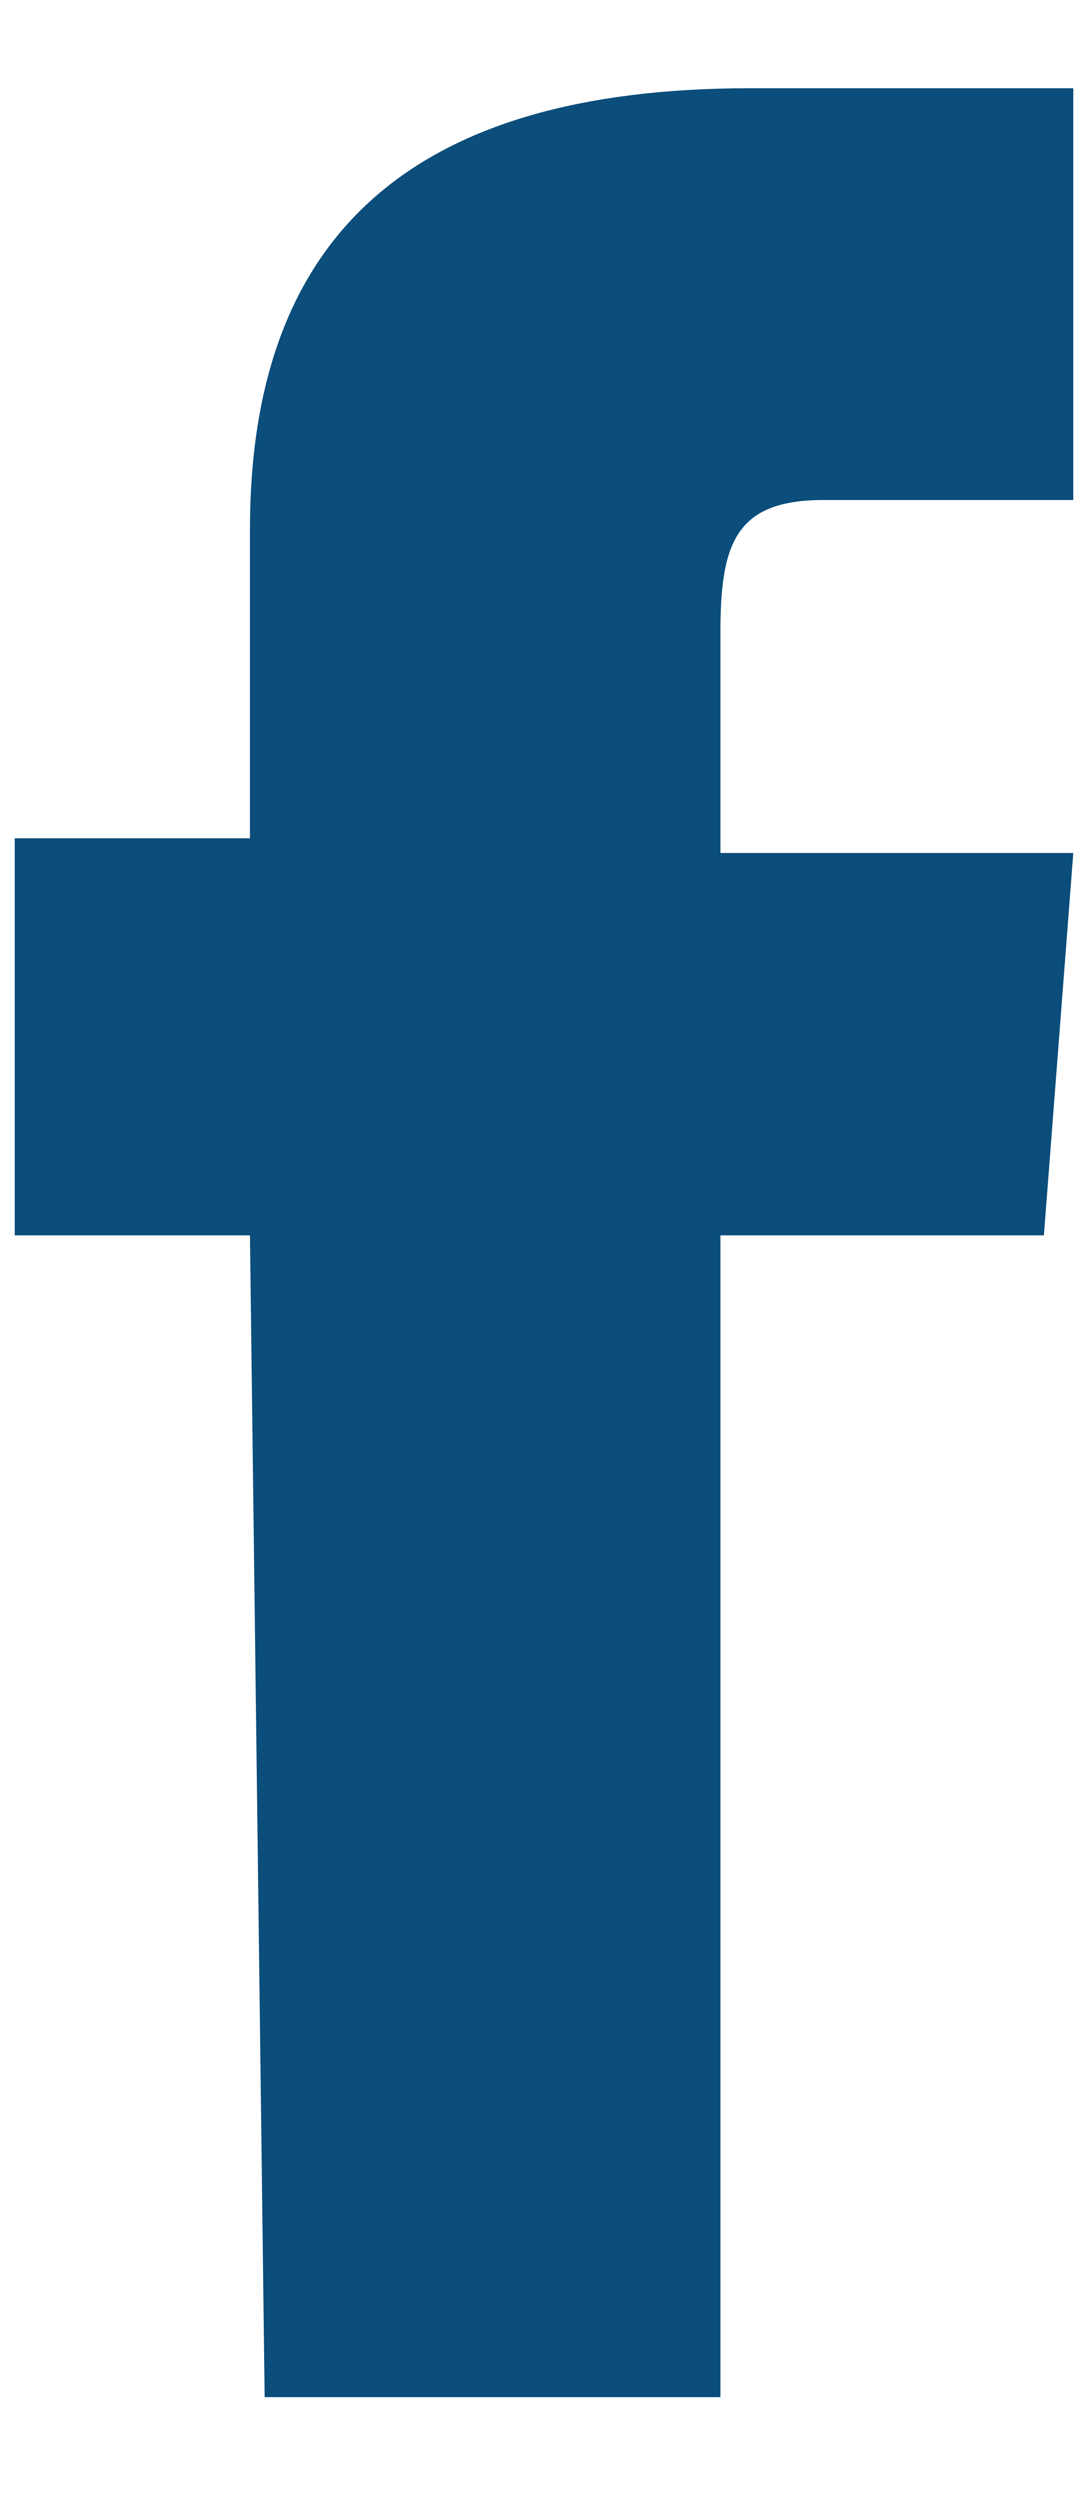 <?xml version="1.0" encoding="utf-8"?>
<!-- Generator: Adobe Illustrator 24.0.2, SVG Export Plug-In . SVG Version: 6.00 Build 0)  -->
<svg version="1.1" id="Livello_1" xmlns="http://www.w3.org/2000/svg" xmlns:xlink="http://www.w3.org/1999/xlink" x="0px" y="0px"
	 viewBox="0 0 7.4 17" style="enable-background:new 0 0 7.4 17;" xml:space="preserve">
<style type="text/css">
	.st0{display:none;}
	.st1{display:inline;fill:#0B4D7B;}
	.st2{fill:#0B4D7B;}
	.st3{display:none;fill:#0B4D7B;}
</style>
<g id="XMLID_1_" class="st0">
	<path id="XMLID_6_" class="st1" d="M3.7,2.4c2,0,2.2,0,3,0c0.7,0,1.1,0.2,1.4,0.3C8.4,2.8,8.7,3,9,3.3s0.4,0.5,0.6,0.9
		c0.1,0.3,0.2,0.7,0.3,1.4c0,0.8,0,1,0,3s0,2.2,0,3c0,0.7-0.2,1.1-0.3,1.4c-0.1,0.3-0.3,0.6-0.6,0.9c-0.3,0.3-0.5,0.4-0.9,0.6
		c-0.3,0.1-0.7,0.2-1.4,0.3c-0.8,0-1,0-3,0s-2.2,0-3,0c-0.7,0-1.1-0.2-1.4-0.3s-0.6-0.3-0.9-0.6S-2,13.4-2.2,13
		c-0.1-0.3-0.2-0.7-0.3-1.4c0-0.8,0-1,0-3s0-2.2,0-3c0-0.7,0.2-1.1,0.3-1.4c0.3-0.5,0.4-0.7,0.7-1C-1.3,3-1,2.8-0.7,2.7
		C-0.4,2.6,0,2.5,0.7,2.4C1.5,2.4,1.7,2.4,3.7,2.4 M3.7,1c-2,0-2.3,0-3.1,0s-1.3,0.2-1.8,0.3c-0.4,0.3-0.9,0.6-1.3,1
		s-0.6,0.8-0.8,1.3s-0.3,1-0.3,1.8s0,1,0,3.1c0,2,0,2.3,0,3.1s0.2,1.3,0.3,1.8c0.2,0.5,0.4,0.9,0.9,1.3c0.4,0.4,0.8,0.7,1.3,0.9
		s1,0.3,1.8,0.3s1,0,3.1,0c2,0,2.3,0,3.1,0s1.3-0.2,1.8-0.3c0.5-0.2,0.9-0.4,1.3-0.9c0.4-0.4,0.7-0.8,0.9-1.3s0.3-1,0.3-1.8
		s0-1,0-3.1c0-2,0-2.3,0-3.1S11,4.1,10.9,3.6c-0.2-0.5-0.4-0.9-0.9-1.3C9.6,1.9,9.2,1.6,8.7,1.4s-1-0.3-1.8-0.3C6,1,5.7,1,3.7,1"/>
	<path id="XMLID_3_" class="st1" d="M3.7,4.6c-2.1,0-3.8,1.7-3.8,3.8s1.7,3.8,3.8,3.8s3.8-1.7,3.8-3.8S5.8,4.6,3.7,4.6 M3.7,10.9
		c-1.4,0-2.5-1.1-2.5-2.5C1.2,7.1,2.3,6,3.7,6s2.5,1.1,2.5,2.4C6.2,9.8,5.1,10.9,3.7,10.9"/>
	<path id="XMLID_2_" class="st1" d="M8.5,4.5c0,0.5-0.4,0.9-0.9,0.9S6.7,5,6.7,4.5s0.4-0.9,0.9-0.9S8.5,4,8.5,4.5"/>
</g>
<path id="XMLID_9_" class="st2" d="M1.8,16.3h3.1V8.4h2.2l0.2-2.6H4.9c0,0,0-1,0-1.5c0-0.6,0.1-0.9,0.7-0.9c0.5,0,1.7,0,1.7,0V0.6
	c0,0-1.8,0-2.2,0c-2.3,0-3.4,1-3.4,3c0,1.7,0,2.1,0,2.1H0.1v2.7h1.6L1.8,16.3L1.8,16.3z"/>
<path id="XMLID_11_" class="st3" d="M-3.4,13.1c1.4,0.9,3,1.4,4.7,1.4c5.7,0,8.9-4.8,8.7-9.2c0.6-0.4,1.1-1,1.5-1.6
	c-0.6,0.2-1.1,0.4-1.8,0.5c0.6-0.4,1.1-1,1.4-1.7c-0.6,0.4-1.3,0.6-2,0.7c-0.6-0.6-1.4-1-2.2-1c-2,0-3.4,1.9-3,3.8
	C1.4,6-0.9,4.8-2.4,2.9c-0.8,1.4-0.4,3.2,1,4.1c-0.5,0-1-0.1-1.4-0.4c0,1.4,1,2.8,2.5,3.1c-0.5,0.1-1,0.1-1.5,0
	c0.4,1.2,1.5,2.1,2.9,2.1C-0.2,12.9-1.8,13.3-3.4,13.1z"/>
<g class="st0">
	<path class="st1" d="M12.4,4.1c-0.2-0.8-0.8-1.4-1.6-1.6C9.4,2.1,3.7,2.1,3.7,2.1s-5.6,0-7.1,0.4C-4.1,2.7-4.7,3.3-5,4.1
		c-0.3,1.4-0.3,4.3-0.3,4.3s0,3,0.4,4.4c0.2,0.8,0.8,1.4,1.6,1.6c1.4,0.4,7.1,0.4,7.1,0.4s5.6,0,7.1-0.4c0.8-0.2,1.4-0.8,1.6-1.6
		c0.4-1.4,0.4-4.4,0.4-4.4S12.7,5.5,12.4,4.1z M1.9,11.1V5.8l4.7,2.7L1.9,11.1z"/>
</g>
</svg>

